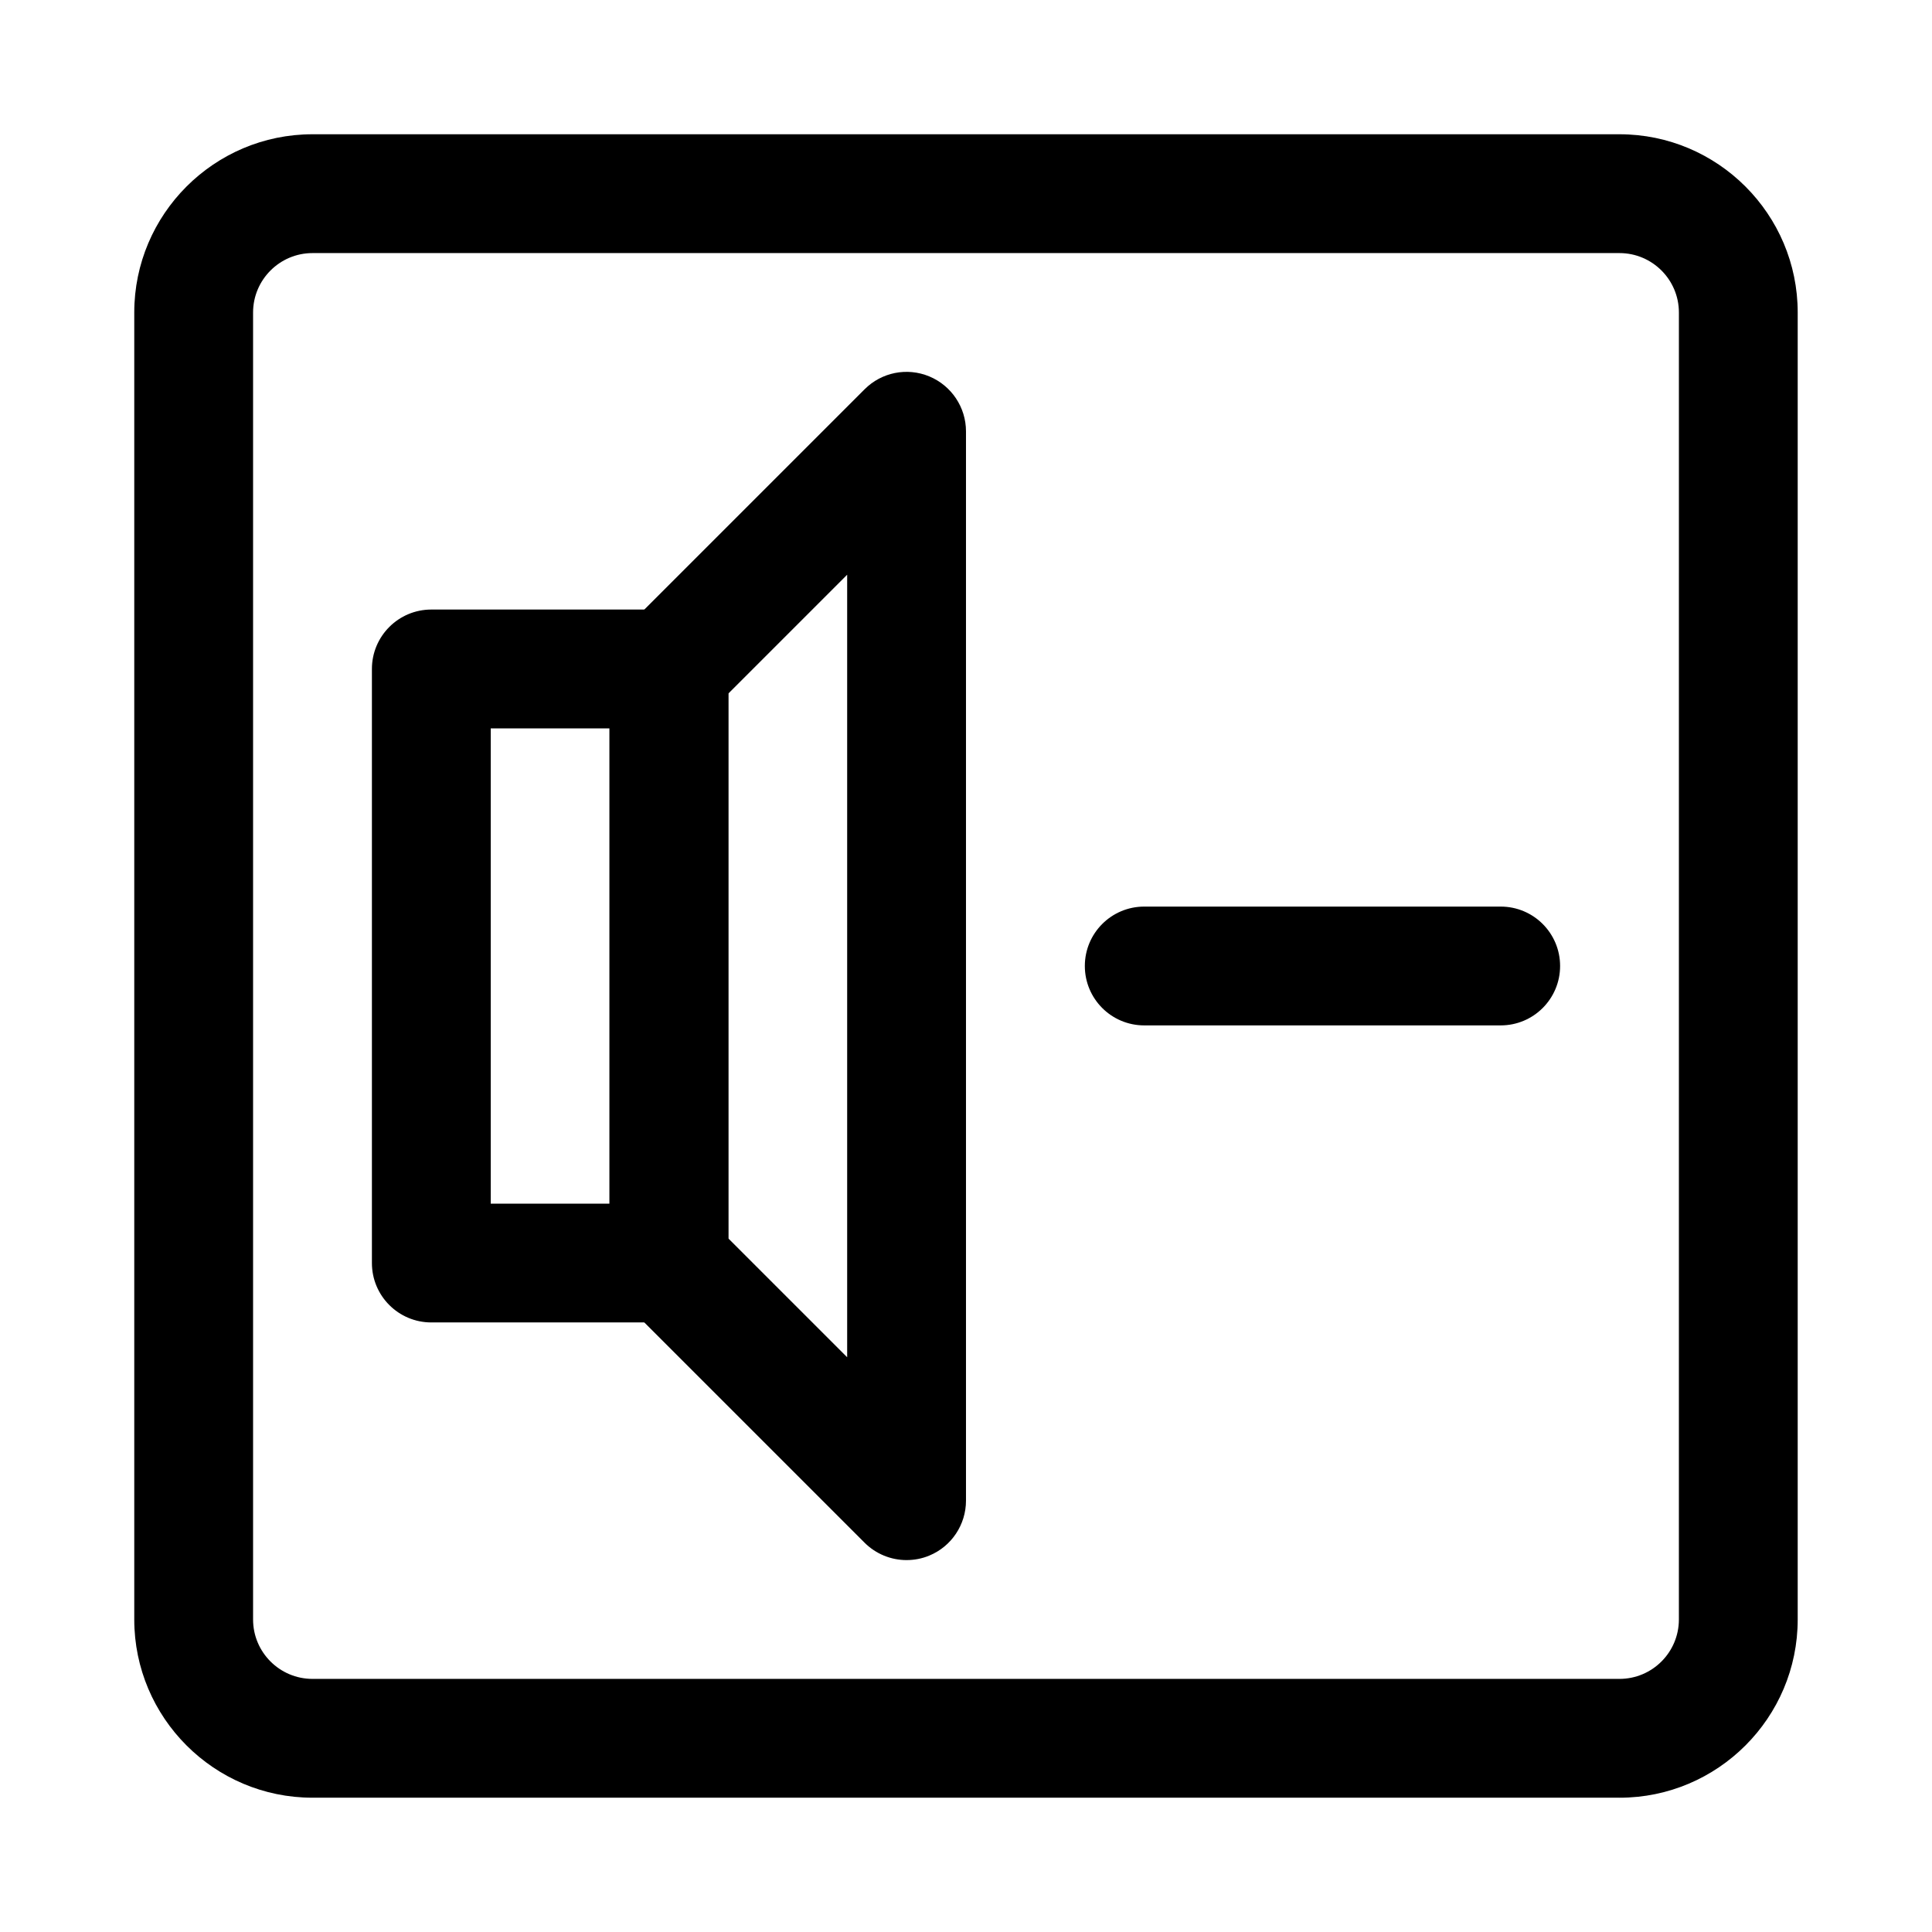 <?xml version="1.0" encoding="UTF-8"?>
<!-- Uploaded to: ICON Repo, www.svgrepo.com, Generator: ICON Repo Mixer Tools -->
<svg fill="#000000" width="800px" height="800px" version="1.1" viewBox="144 144 512 512" xmlns="http://www.w3.org/2000/svg">
 <g>
  <path d="m321.28 494.46h-62.977c-8.691 0-15.742-7.039-15.742-15.742v-157.44c0-8.691 7.055-15.742 15.742-15.742h62.977c8.691 0 15.742 7.055 15.742 15.742v157.44c0.004 8.707-7.051 15.742-15.742 15.742zm-47.23-31.484h31.488v-125.95h-31.488z"/>
  <path d="m384.25 557.44c-4.094 0-8.125-1.605-11.133-4.613l-62.977-62.977c-2.957-2.941-4.609-6.941-4.609-11.129v-157.44c0-4.172 1.652-8.188 4.613-11.133l62.977-62.977c4.504-4.519 11.258-5.871 17.16-3.418 5.871 2.445 9.715 8.191 9.715 14.551v283.39c0 6.359-3.84 12.121-9.715 14.547-1.953 0.82-4 1.195-6.031 1.195zm-47.23-85.238 31.488 31.488v-207.38l-31.488 31.488z"/>
  <path d="m573.18 620.41h-346.37c-26.039 0-47.23-21.191-47.23-47.23v-346.37c0-26.039 21.191-47.23 47.23-47.23h346.37c26.039 0 47.23 21.191 47.23 47.23v346.37c0.004 26.043-21.188 47.234-47.227 47.234zm-346.37-409.34c-8.672 0-15.742 7.07-15.742 15.742v346.37c0 8.691 7.07 15.742 15.742 15.742h346.37c8.691 0 15.742-7.055 15.742-15.742l0.004-346.37c0-8.676-7.055-15.742-15.742-15.742z"/>
  <path d="m541.7 415.74h-94.465c-8.707 0-15.742-7.055-15.742-15.742 0-8.691 7.039-15.742 15.742-15.742h94.465c8.707 0 15.742 7.055 15.742 15.742s-7.035 15.742-15.742 15.742z"/>
 </g>
</svg>